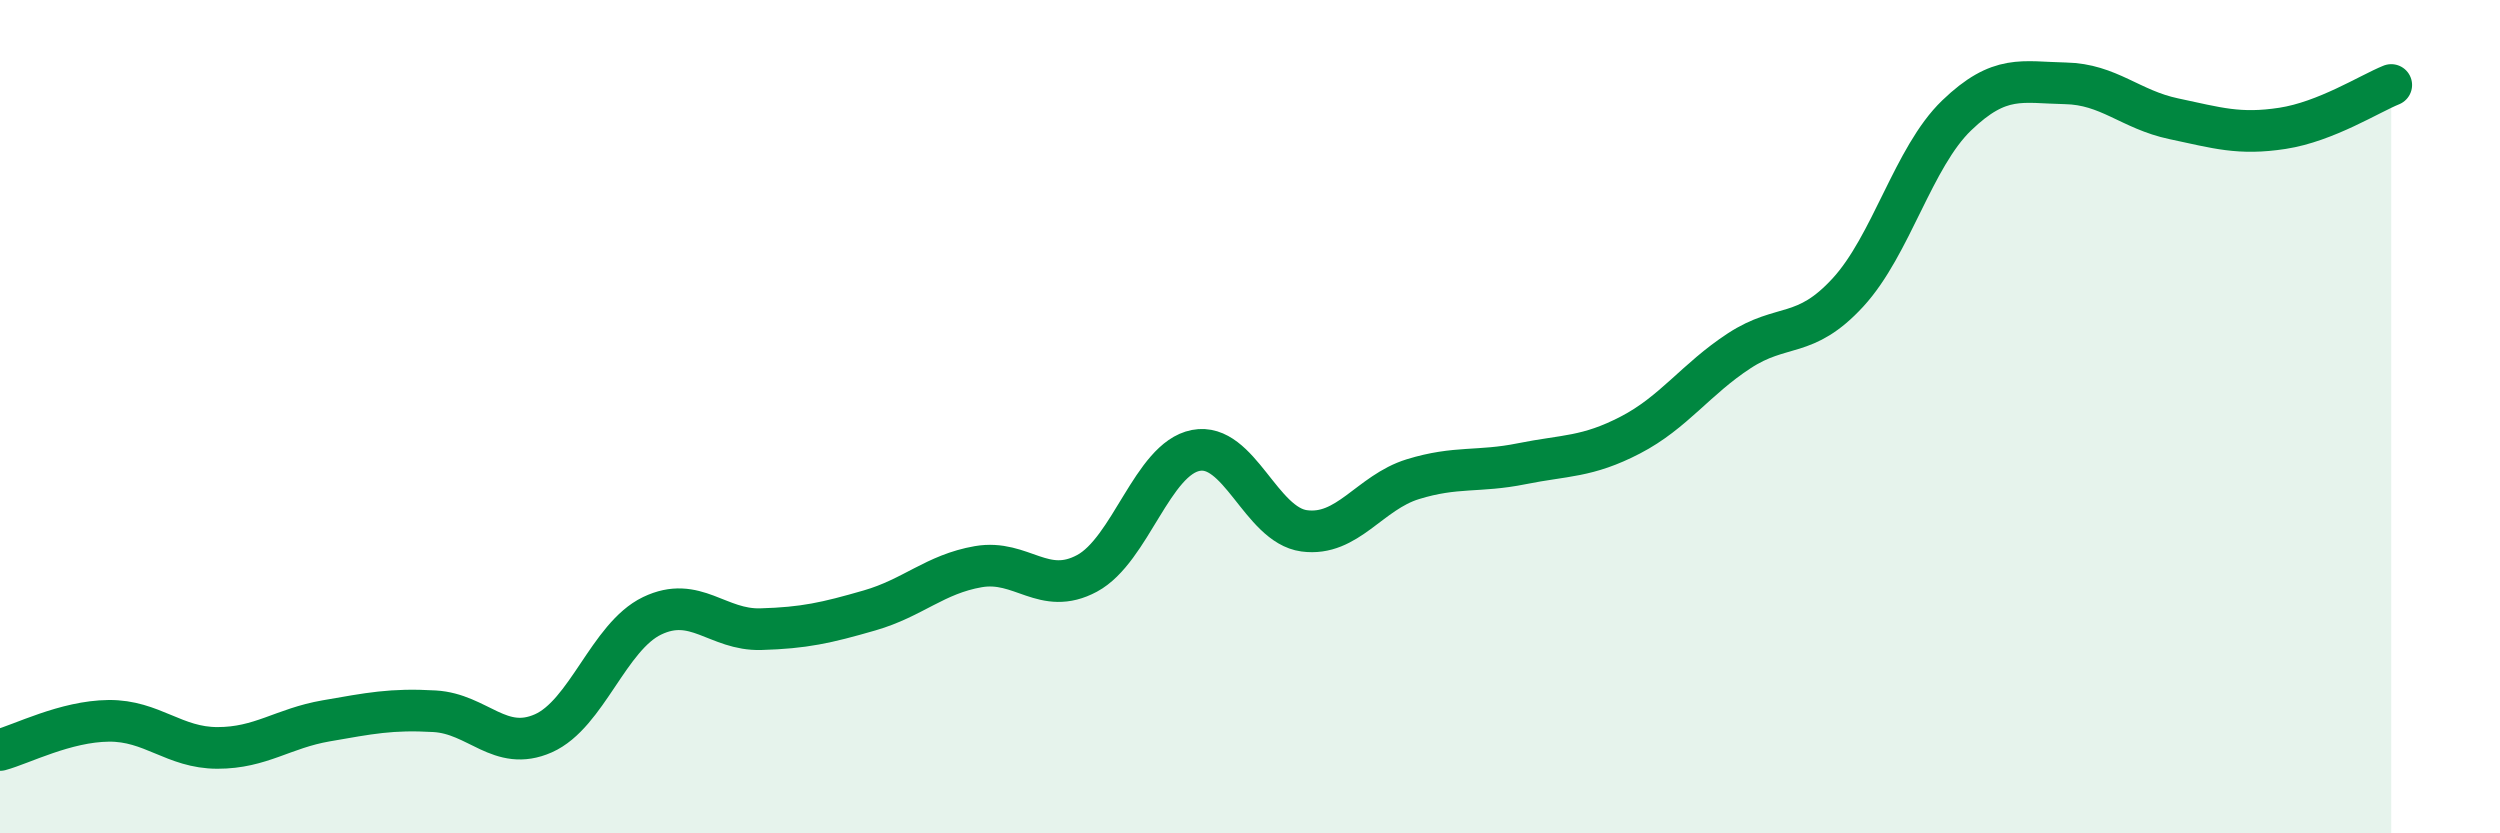 
    <svg width="60" height="20" viewBox="0 0 60 20" xmlns="http://www.w3.org/2000/svg">
      <path
        d="M 0,18 C 0.52,17.86 1.57,17.31 2.61,17.3 C 3.65,17.29 4.18,17.95 5.22,17.95 C 6.26,17.95 6.79,17.48 7.83,17.3 C 8.87,17.12 9.39,17.01 10.43,17.07 C 11.47,17.13 12,18.06 13.04,17.6 C 14.08,17.14 14.61,15.28 15.65,14.78 C 16.69,14.28 17.22,15.13 18.26,15.1 C 19.3,15.07 19.83,14.95 20.87,14.65 C 21.91,14.35 22.44,13.78 23.48,13.6 C 24.52,13.42 25.05,14.32 26.09,13.76 C 27.13,13.2 27.66,11.01 28.7,10.81 C 29.74,10.61 30.26,12.6 31.3,12.74 C 32.34,12.88 32.87,11.82 33.91,11.5 C 34.95,11.18 35.48,11.34 36.52,11.13 C 37.56,10.92 38.09,10.98 39.13,10.44 C 40.17,9.9 40.7,9.1 41.74,8.42 C 42.78,7.74 43.31,8.15 44.35,7.02 C 45.39,5.89 45.92,3.77 46.96,2.77 C 48,1.77 48.53,1.98 49.57,2 C 50.61,2.02 51.13,2.63 52.17,2.85 C 53.21,3.07 53.74,3.24 54.78,3.08 C 55.82,2.92 56.87,2.25 57.39,2.04L57.39 20L0 20Z"
        fill="#008740"
        opacity="0.1"
        stroke-linecap="round"
        stroke-linejoin="round"
      />
      <path
        d="M 0,18 C 0.52,17.86 1.57,17.31 2.61,17.3 C 3.65,17.29 4.18,17.95 5.22,17.95 C 6.26,17.95 6.79,17.48 7.83,17.3 C 8.87,17.12 9.39,17.01 10.43,17.07 C 11.47,17.13 12,18.06 13.04,17.6 C 14.08,17.14 14.61,15.28 15.65,14.78 C 16.69,14.28 17.22,15.13 18.26,15.1 C 19.3,15.07 19.83,14.95 20.87,14.65 C 21.91,14.35 22.44,13.78 23.48,13.6 C 24.52,13.42 25.05,14.32 26.09,13.76 C 27.13,13.2 27.66,11.01 28.7,10.81 C 29.74,10.61 30.26,12.6 31.3,12.74 C 32.34,12.88 32.87,11.82 33.91,11.5 C 34.95,11.18 35.48,11.34 36.52,11.13 C 37.56,10.92 38.09,10.98 39.13,10.44 C 40.17,9.9 40.7,9.1 41.74,8.42 C 42.78,7.74 43.31,8.15 44.35,7.02 C 45.39,5.89 45.92,3.77 46.96,2.77 C 48,1.77 48.53,1.98 49.57,2 C 50.61,2.02 51.13,2.63 52.17,2.85 C 53.21,3.07 53.74,3.24 54.78,3.08 C 55.82,2.92 56.87,2.25 57.39,2.04"
        stroke="#008740"
        stroke-width="1"
        fill="none"
        stroke-linecap="round"
        stroke-linejoin="round"
      />
    </svg>
  